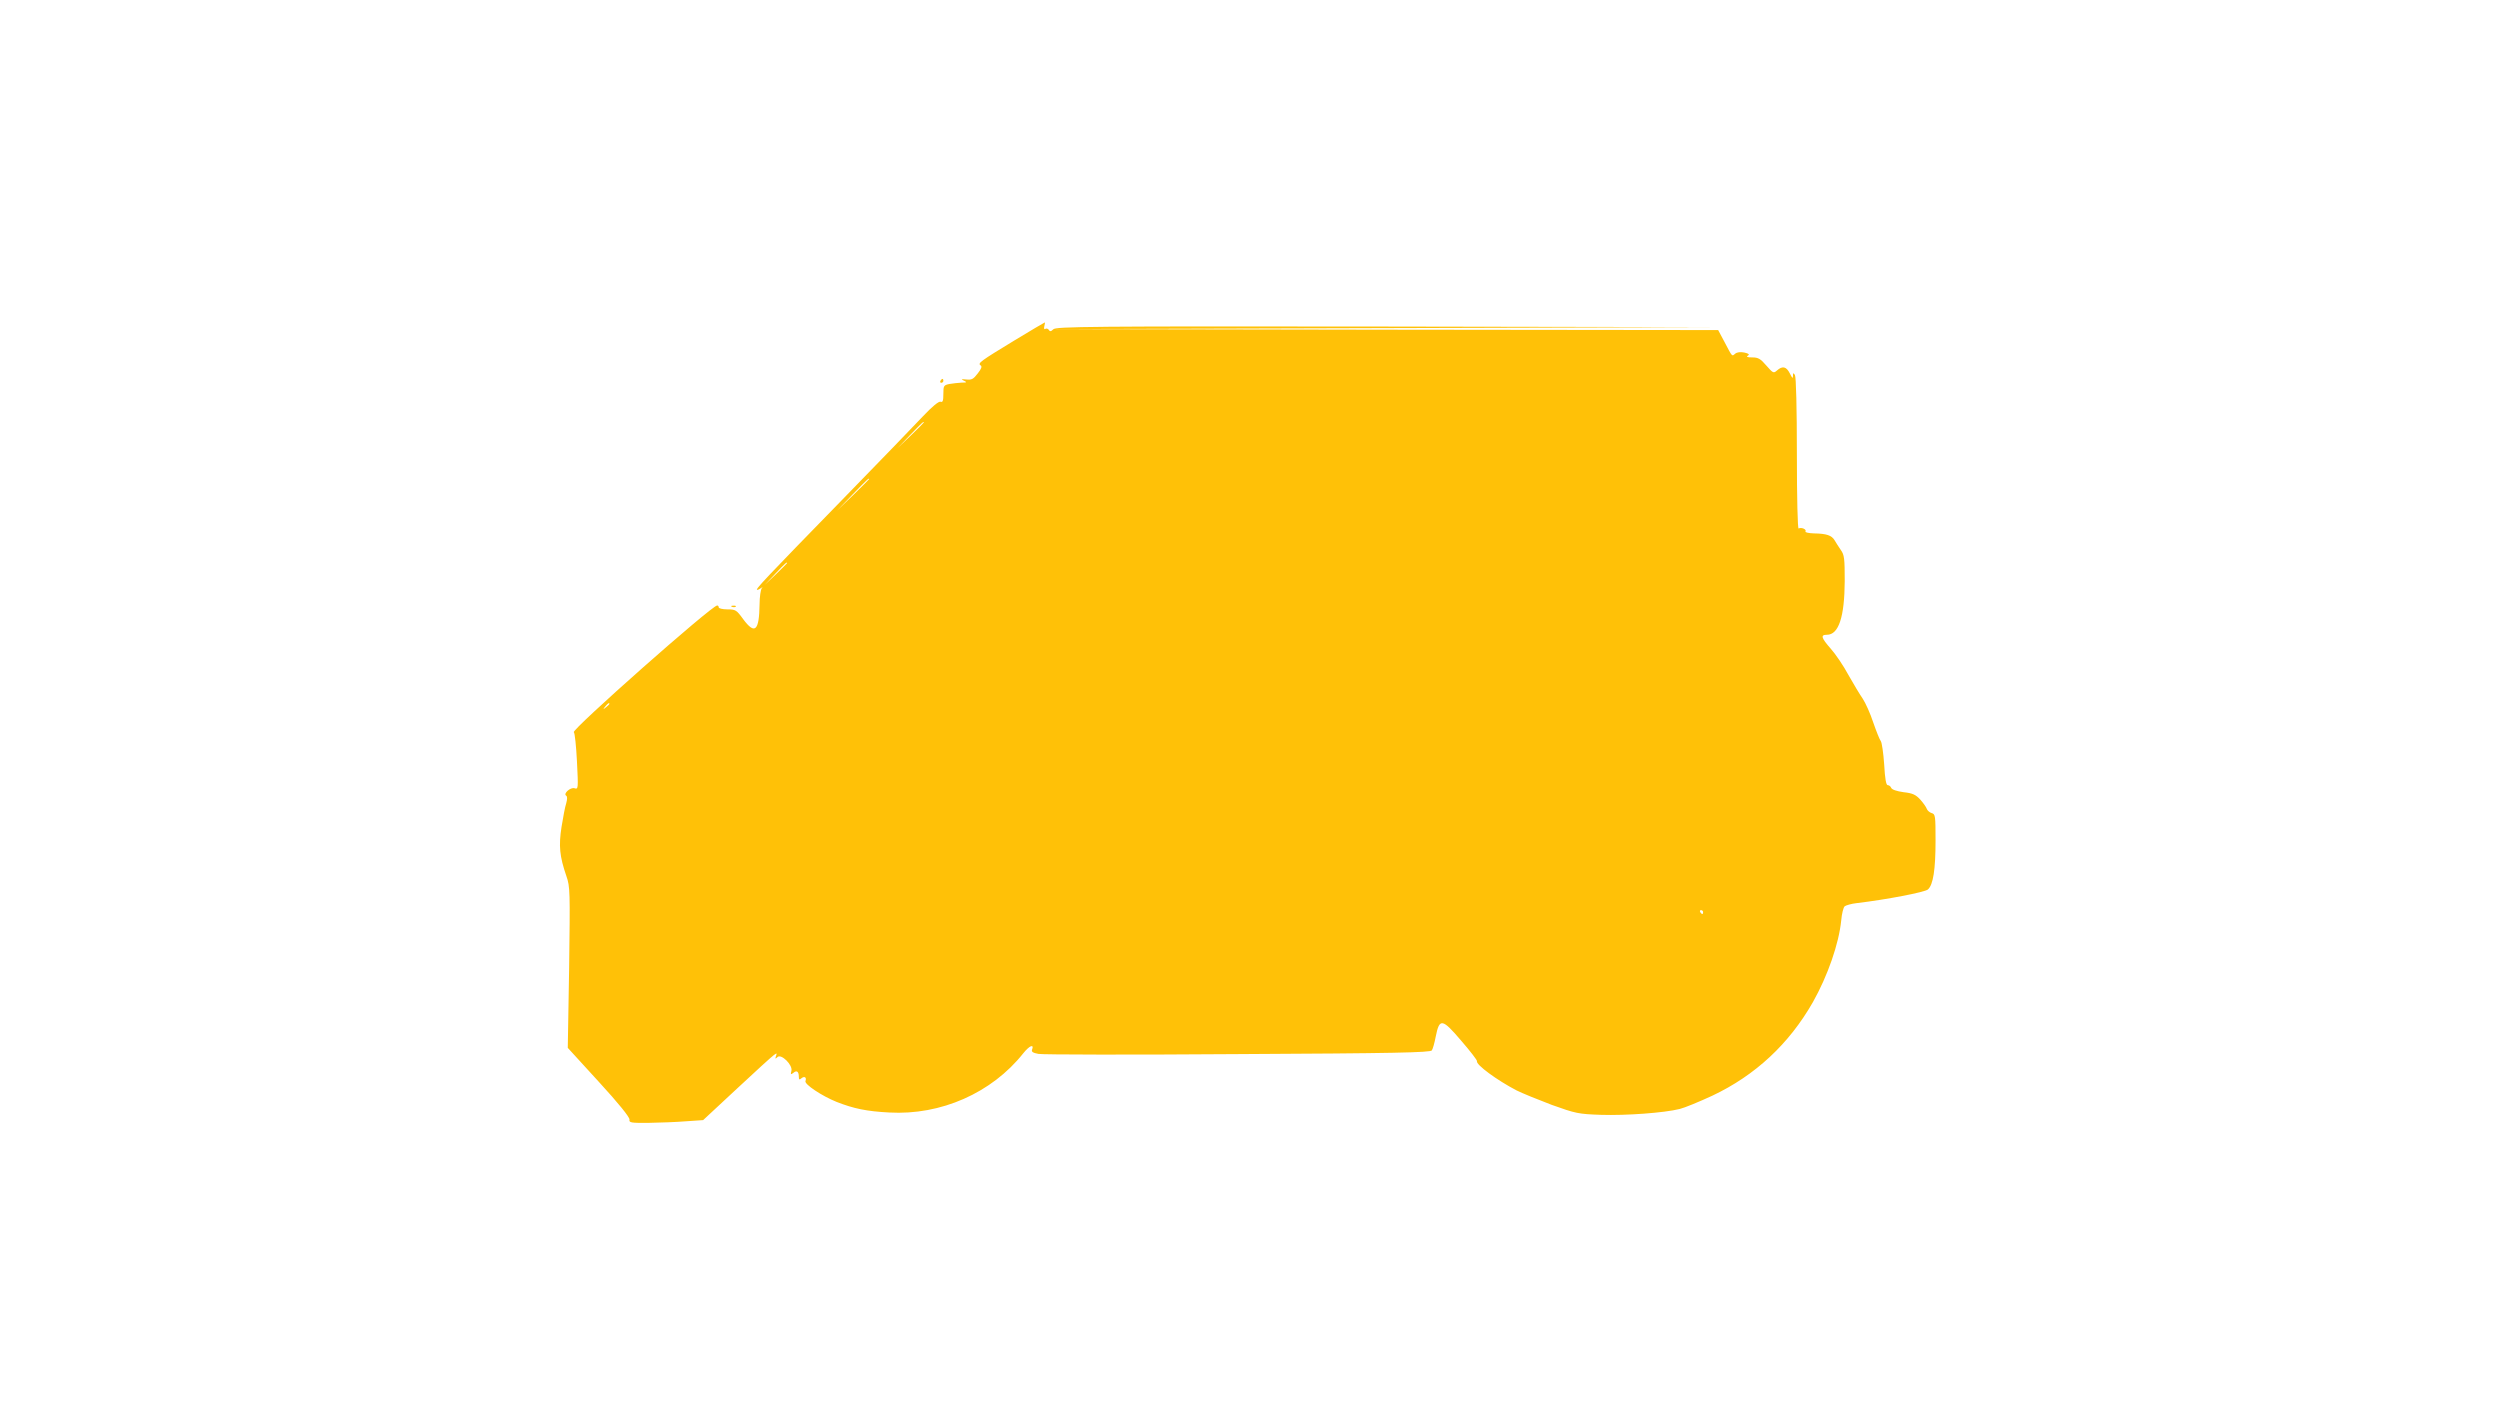 <?xml version="1.0" standalone="no"?>
<!DOCTYPE svg PUBLIC "-//W3C//DTD SVG 20010904//EN"
 "http://www.w3.org/TR/2001/REC-SVG-20010904/DTD/svg10.dtd">
<svg version="1.0" xmlns="http://www.w3.org/2000/svg"
 width="1280pt" height="720pt" viewBox="0 0 1280 720"
 preserveAspectRatio="xMidYMid meet">
<g transform="translate(0,720) scale(0.1,-0.1)"
fill="#ffc107" stroke="none">
<path d="M5194 5457 c-176 -107 -190 -117 -173 -128 8 -5 4 -17 -15 -41 -22
-29 -31 -34 -58 -31 -27 3 -29 1 -13 -6 17 -8 16 -10 -11 -10 -17 -1 -46 -4
-63 -7 -29 -6 -31 -9 -31 -51 0 -35 -3 -44 -14 -40 -9 4 -43 -24 -92 -76 -42
-45 -228 -237 -413 -427 -395 -405 -447 -460 -434 -460 5 0 14 5 21 10 9 7 9
7 2 -2 -5 -7 -11 -44 -11 -82 -2 -137 -24 -157 -84 -76 -34 47 -39 50 -81 50
-24 0 -44 5 -44 10 0 6 -4 10 -8 10 -28 0 -750 -639 -734 -649 5 -3 12 -71 16
-149 7 -139 7 -144 -12 -138 -21 7 -60 -28 -43 -38 6 -4 6 -17 0 -39 -6 -17
-16 -72 -24 -121 -15 -97 -10 -150 25 -252 19 -54 19 -78 14 -468 l-7 -411
159 -174 c101 -110 158 -181 157 -193 -3 -16 6 -18 100 -17 56 1 141 4 189 8
l88 6 172 160 c94 88 180 166 190 173 15 11 17 11 11 -5 -5 -15 -3 -16 8 -5
19 18 79 -41 71 -71 -5 -19 -3 -20 10 -10 17 15 28 7 28 -20 0 -15 3 -17 13
-8 16 13 28 5 21 -14 -7 -16 85 -77 160 -107 87 -34 153 -48 269 -54 264 -15
525 100 686 303 32 40 57 50 45 18 -4 -10 5 -16 33 -21 21 -4 481 -5 1022 -1
801 4 985 8 992 19 5 7 14 39 20 71 19 95 33 93 130 -21 46 -53 83 -101 81
-105 -6 -18 103 -98 203 -150 28 -14 109 -47 180 -74 123 -44 136 -47 253 -51
126 -4 322 10 402 30 25 6 100 37 167 68 220 104 393 265 515 479 76 135 133
299 145 418 3 35 11 67 18 73 7 5 34 13 61 16 152 18 350 56 365 70 27 24 39
102 39 250 0 127 -1 136 -20 141 -10 3 -22 13 -25 22 -3 9 -18 30 -33 47 -23
25 -39 33 -86 38 -35 5 -59 13 -63 22 -3 8 -11 14 -18 14 -8 0 -14 32 -18 106
-4 59 -12 112 -17 119 -6 7 -23 50 -39 96 -15 46 -40 101 -54 122 -14 20 -47
75 -73 121 -25 47 -66 107 -90 134 -50 57 -54 72 -20 72 60 0 90 91 91 275 0
115 -2 134 -20 159 -11 16 -25 38 -32 50 -15 25 -41 34 -106 35 -27 1 -46 5
-43 10 7 11 -22 23 -35 15 -5 -3 -9 152 -9 383 0 233 -4 394 -10 403 -8 12
-10 12 -10 -5 0 -15 -4 -12 -16 13 -18 36 -38 40 -66 15 -17 -15 -20 -14 -54
25 -30 35 -42 42 -72 42 -25 0 -33 3 -23 9 10 6 5 11 -18 16 -20 4 -37 2 -47
-6 -17 -14 -13 -19 -54 59 l-33 62 -1696 2 -1696 3 1690 5 1690 5 -1688 3
c-1525 2 -1690 0 -1704 -14 -12 -12 -18 -12 -23 -3 -4 6 -12 9 -18 5 -6 -4 -8
2 -5 14 3 11 4 20 2 19 -2 0 -72 -42 -155 -92z m-464 -420 c0 -1 -30 -32 -67
-67 l-68 -65 65 68 c60 62 70 72 70 64z m-280 -290 c0 -1 -37 -38 -82 -82
l-83 -80 80 83 c74 76 85 87 85 79z m-420 -430 c0 -1 -26 -27 -57 -57 l-58
-55 55 58 c50 53 60 62 60 54z m-910 -721 c0 -2 -8 -10 -17 -17 -16 -13 -17
-12 -4 4 13 16 21 21 21 13z m5600 -1066 c0 -5 -2 -10 -4 -10 -3 0 -8 5 -11
10 -3 6 -1 10 4 10 6 0 11 -4 11 -10z"/>
<path d="M4815 5250 c-3 -5 -1 -10 4 -10 6 0 11 5 11 10 0 6 -2 10 -4 10 -3 0
-8 -4 -11 -10z"/>
<path d="M3748 4093 c7 -3 16 -2 19 1 4 3 -2 6 -13 5 -11 0 -14 -3 -6 -6z"/>
</g>
</svg>
